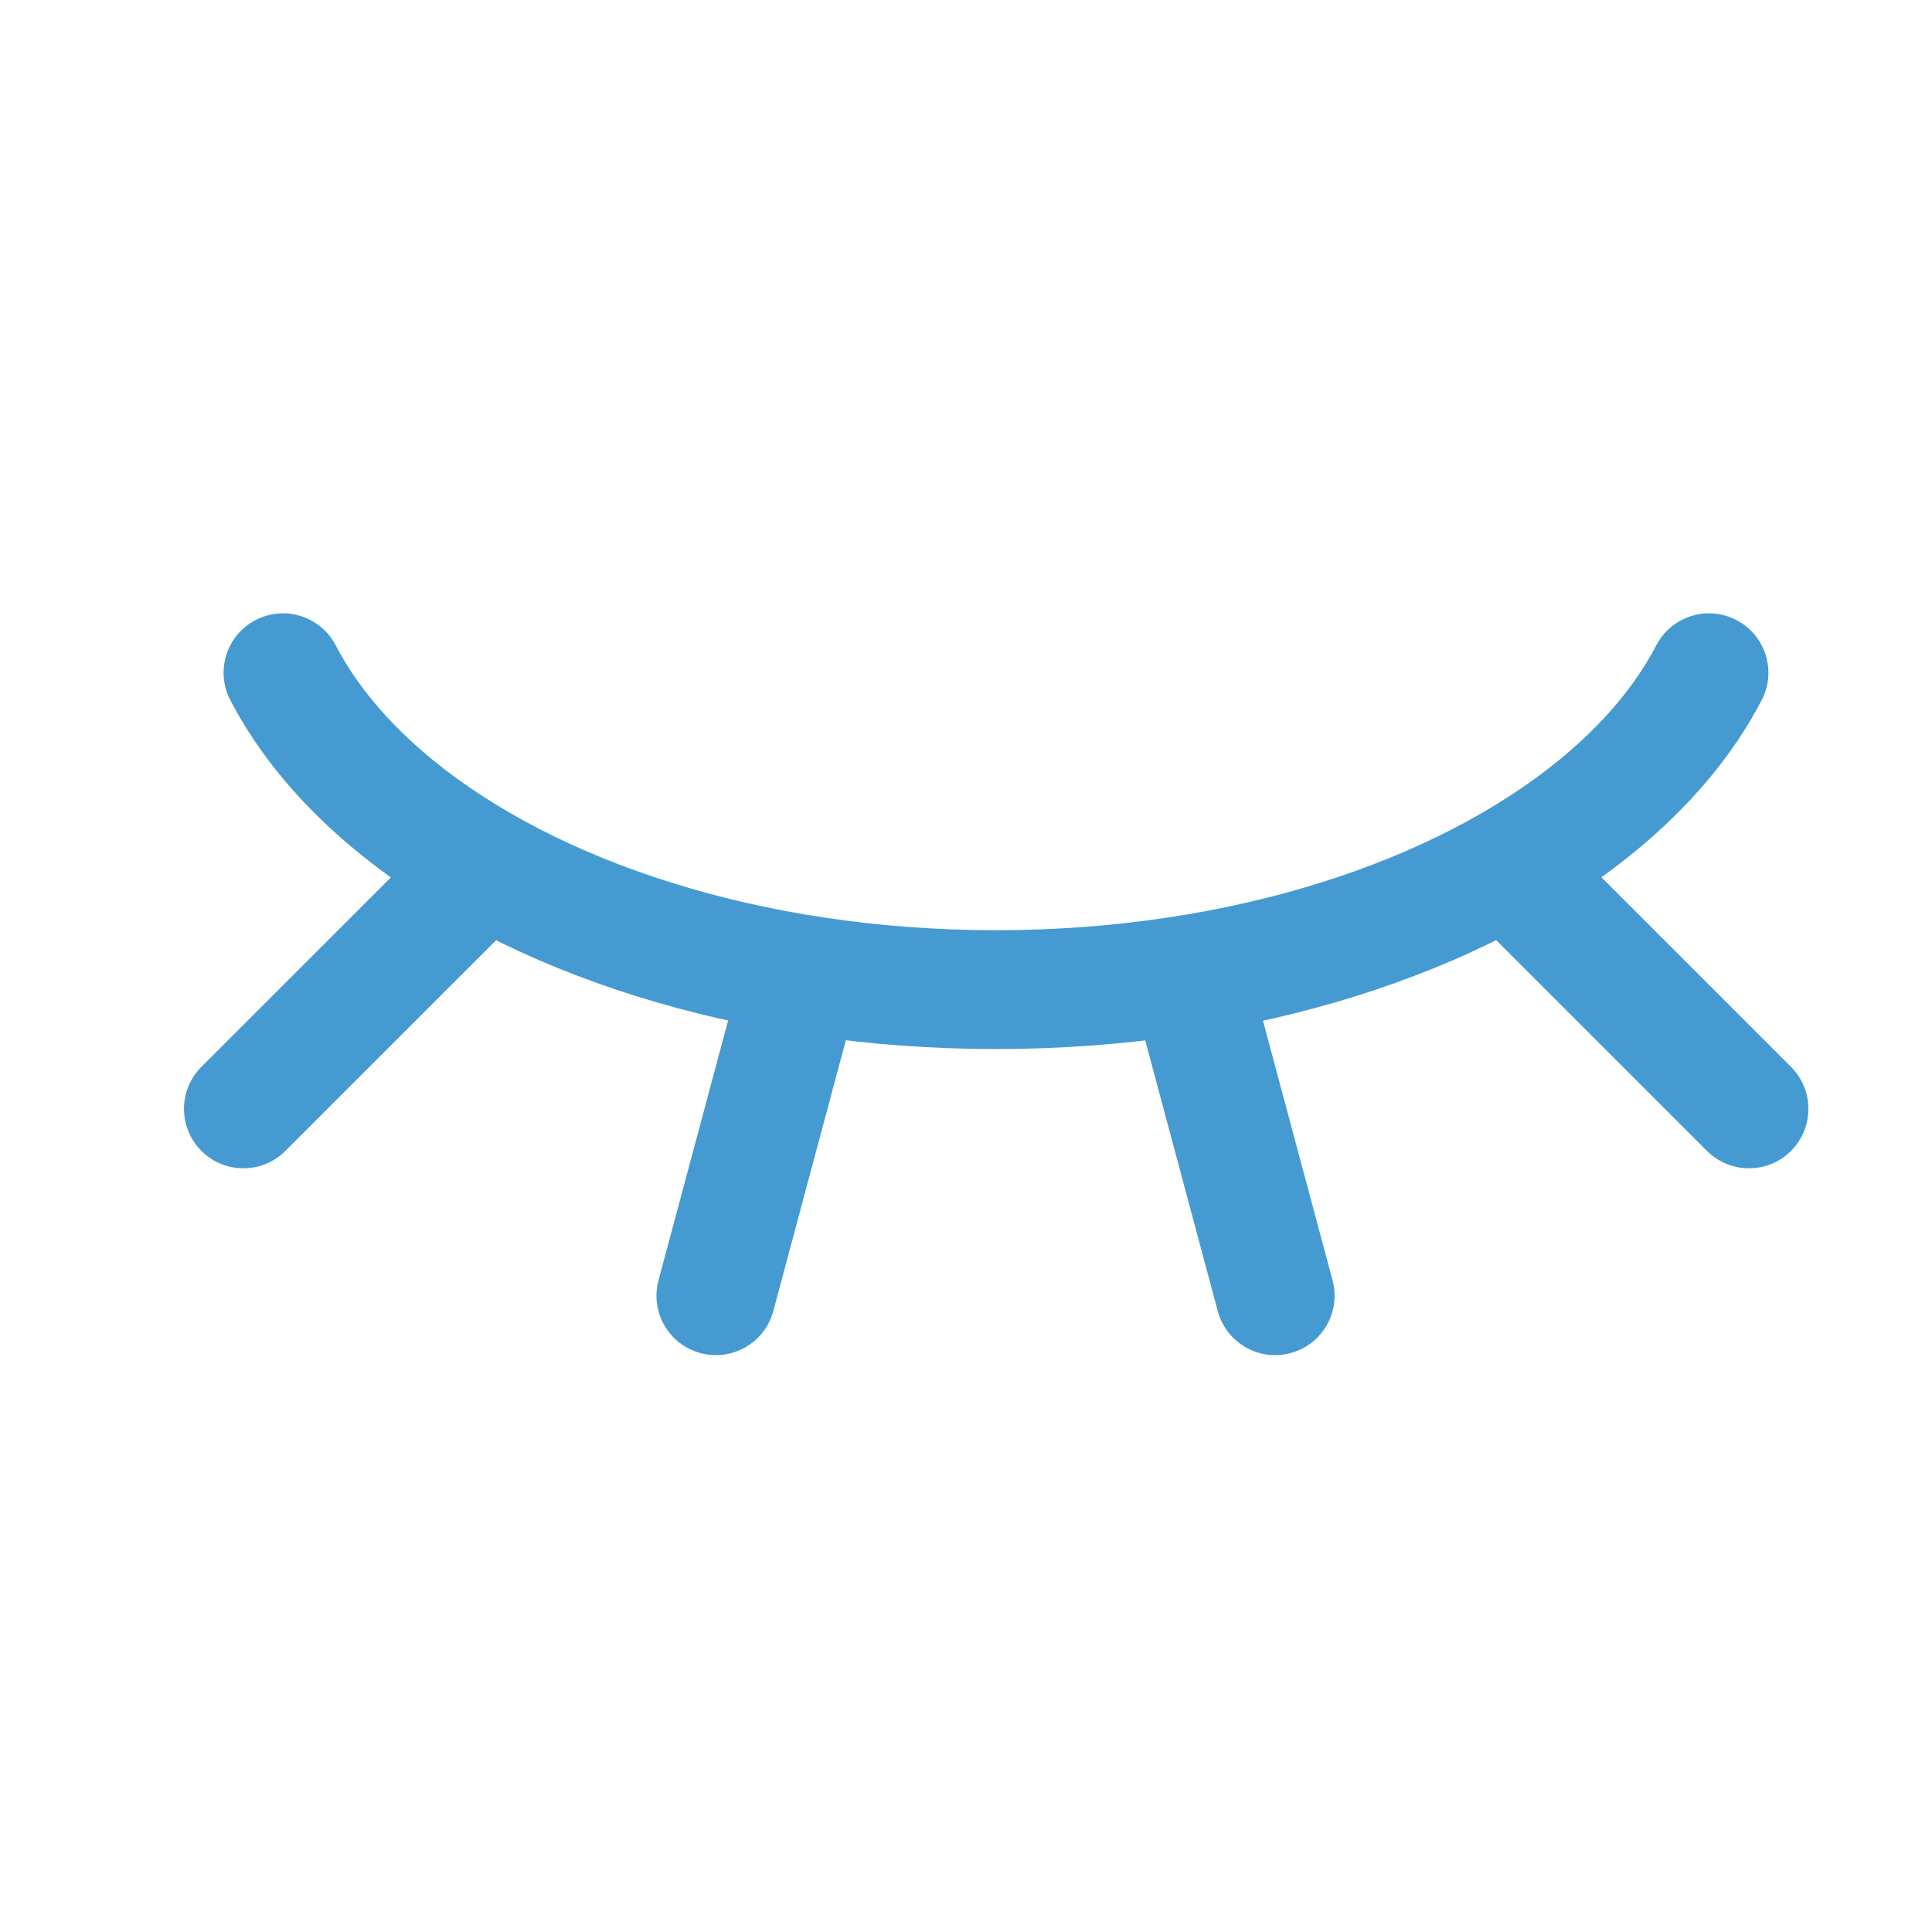 <svg width="63" height="63" viewBox="0 0 63 63" fill="none" xmlns="http://www.w3.org/2000/svg">
<path fill-rule="evenodd" clip-rule="evenodd" d="M56.622 20.219C57.571 20.713 57.94 21.883 57.446 22.832C56.484 24.681 55.056 26.339 53.31 27.77C48.442 31.76 40.845 34.208 32.478 34.208C24.112 34.208 16.515 31.76 11.647 27.77C9.9 26.339 8.473 24.681 7.51 22.832C7.016 21.883 7.385 20.713 8.334 20.219C9.283 19.725 10.453 20.094 10.947 21.043C11.625 22.344 12.682 23.609 14.103 24.773L14.103 24.773C18.117 28.063 24.774 30.333 32.478 30.333C40.182 30.333 46.84 28.063 50.853 24.773L50.854 24.773C52.274 23.609 53.332 22.344 54.009 21.043C54.503 20.094 55.673 19.725 56.622 20.219Z" fill="#459BD1"/>
<path fill-rule="evenodd" clip-rule="evenodd" d="M38.405 30.399C39.439 30.123 40.501 30.736 40.778 31.769L43.453 41.75C43.73 42.784 43.116 43.846 42.082 44.123C41.049 44.4 39.987 43.787 39.71 42.753L37.035 32.773C36.758 31.739 37.372 30.676 38.405 30.399Z" fill="#459BD1"/>
<path fill-rule="evenodd" clip-rule="evenodd" d="M48.356 27.483C49.112 26.726 50.339 26.726 51.096 27.483L58.402 34.789C59.159 35.546 59.159 36.773 58.402 37.529C57.646 38.286 56.419 38.286 55.662 37.529L48.356 30.223C47.599 29.466 47.599 28.239 48.356 27.483Z" fill="#459BD1"/>
<path fill-rule="evenodd" clip-rule="evenodd" d="M16.614 27.483C17.371 28.239 17.371 29.466 16.614 30.223L9.307 37.529C8.551 38.286 7.324 38.286 6.567 37.529C5.811 36.773 5.811 35.546 6.567 34.789L13.874 27.483C14.631 26.726 15.857 26.726 16.614 27.483Z" fill="#459BD1"/>
<path fill-rule="evenodd" clip-rule="evenodd" d="M26.52 30.399C27.554 30.676 28.167 31.739 27.89 32.773L25.216 42.753C24.939 43.787 23.876 44.4 22.843 44.123C21.809 43.846 21.196 42.784 21.473 41.75L24.147 31.769C24.424 30.736 25.486 30.123 26.52 30.399Z" fill="#459BD1"/>
</svg>
